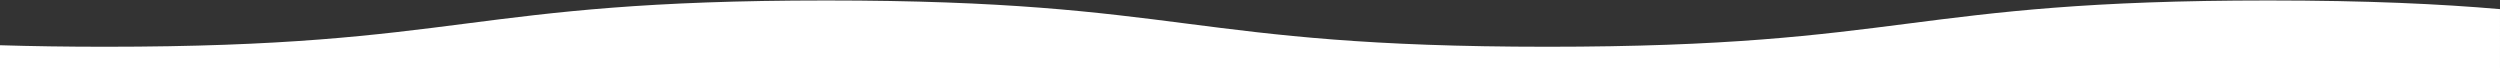 <svg xmlns="http://www.w3.org/2000/svg" xmlns:xlink="http://www.w3.org/1999/xlink" width="1280" height="35" viewBox="0 0 1280 35"><rect x="0" y="0" width="1280" height="35" fill="#333333" stroke="none"/><defs><clipPath id="a"><rect width="1280" height="35" transform="translate(-1978 -86)" fill="#fff" stroke="#707070" stroke-width="1"/></clipPath></defs><g transform="translate(1978 86)" clip-path="url(#a)"><path d="M1157.2,184.026c-184.614,0-184.614,23.7-369.231,23.7s-184.606-23.7-369.211-23.7c-184.575,0-184.575,23.7-369.148,23.7-19.973,0-37.745-.282-53.864-.777v42.837h1280V188.46C1245.134,185.839,1208.227,184.026,1157.2,184.026Z" transform="translate(-1973.748 -269.788)" fill="#fff"/></g></svg>